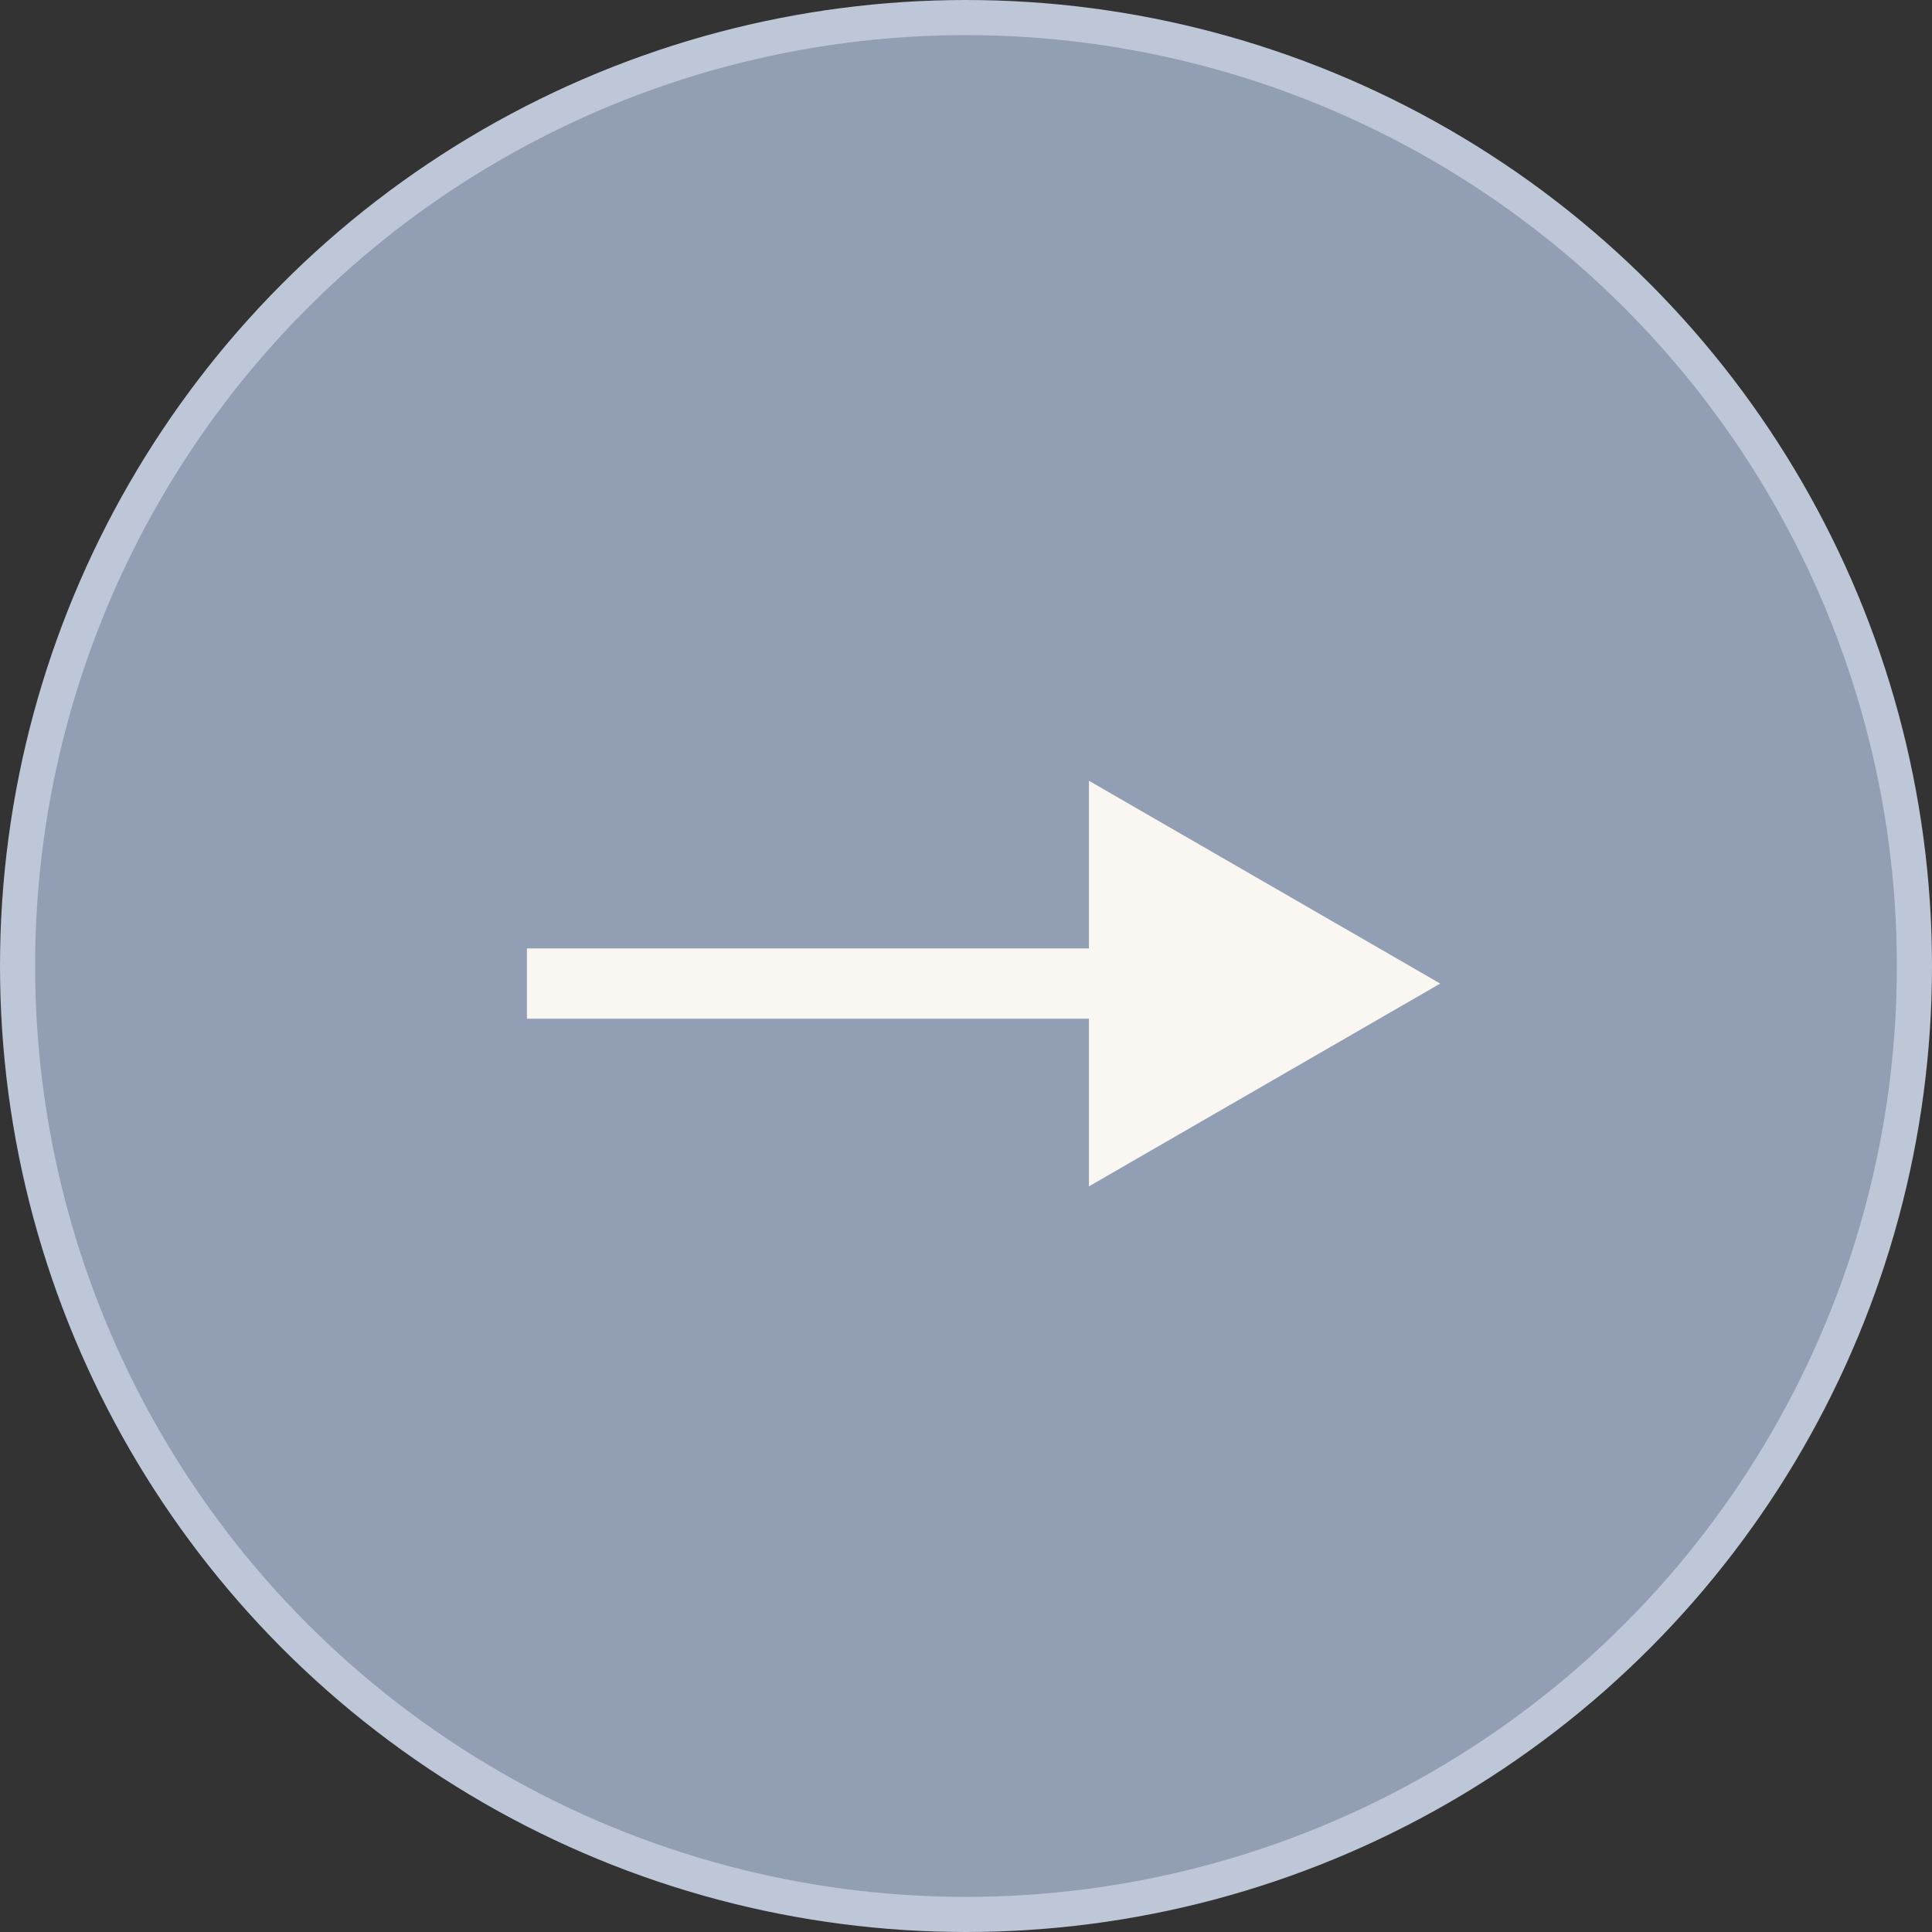 <?xml version="1.0" encoding="UTF-8"?> <svg xmlns="http://www.w3.org/2000/svg" width="55" height="55" viewBox="0 0 55 55" fill="none"><rect x="0" y="0" width="55" height="55" fill="#333333" stroke="none"/><circle cx="27.5" cy="27.5" r="27" fill="#929EB3" stroke="#BDC7D8"></circle><path d="M41 28L31 22.227V33.773L41 28ZM15 29H32V27H15V29Z" fill="#FAF7F2"></path></svg> 